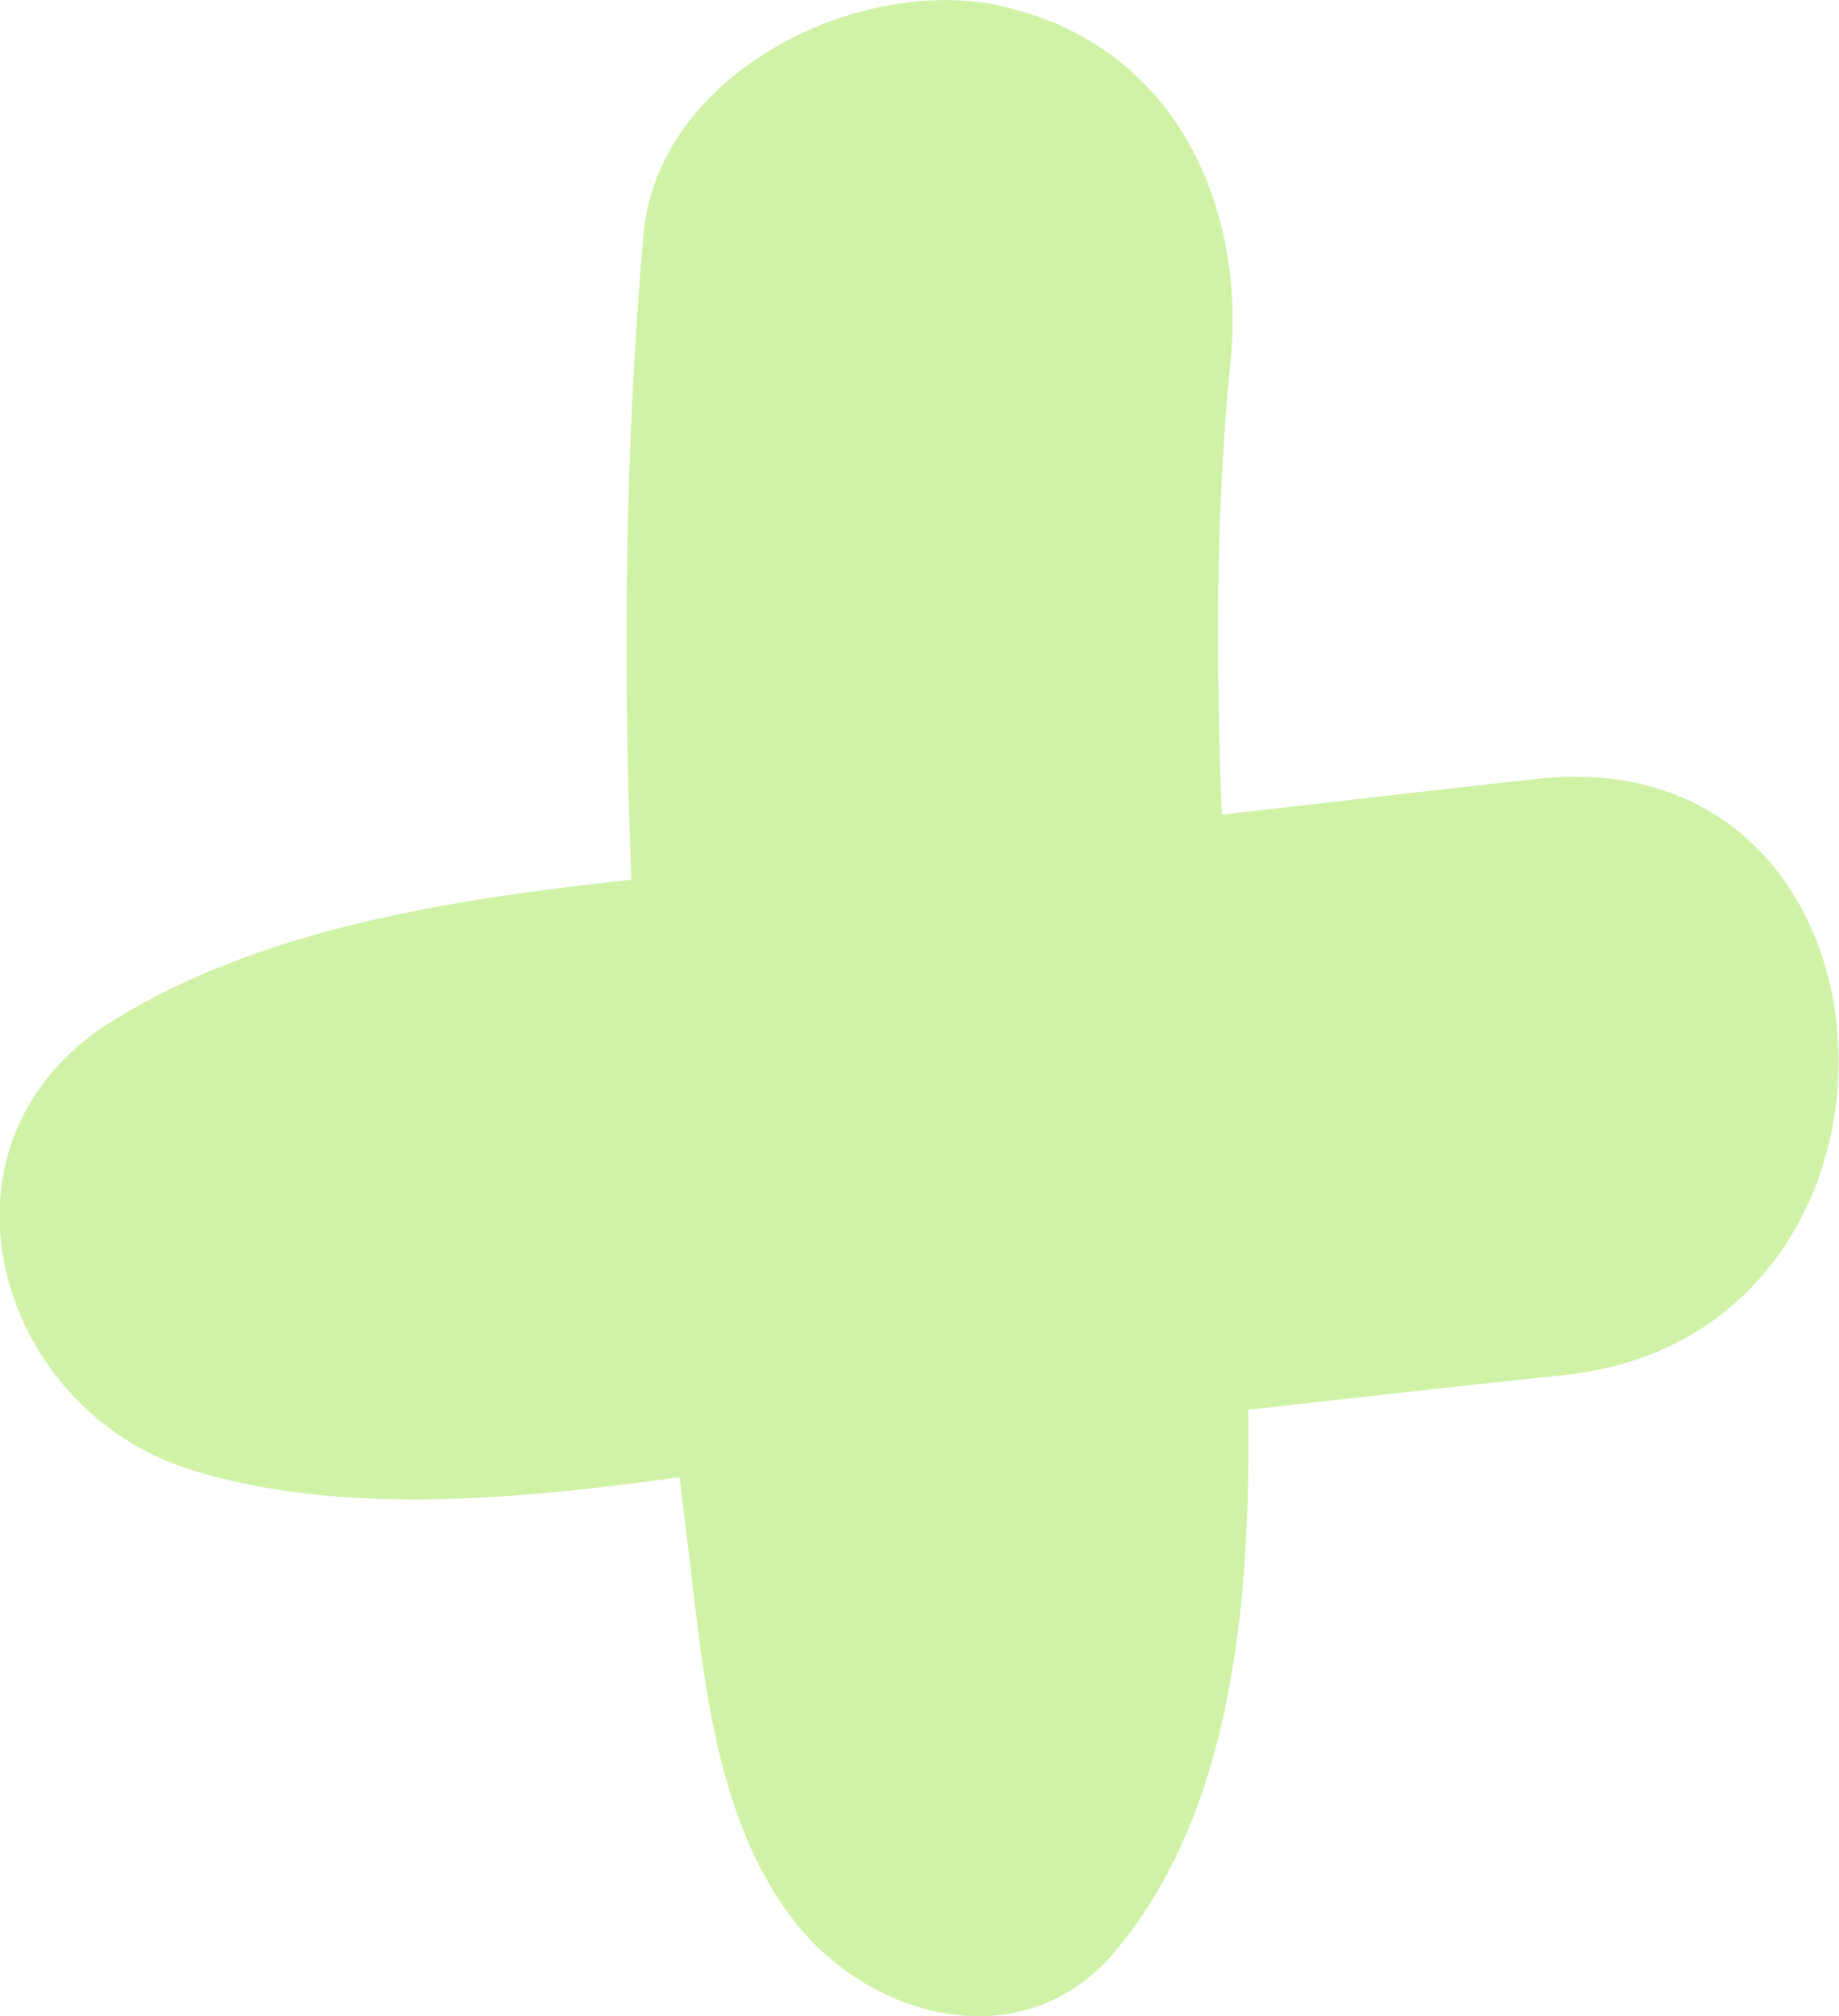 <svg width="197" height="216" viewBox="0 0 197 216" fill="none" xmlns="http://www.w3.org/2000/svg">
<g clip-path="url(#clip0_87_449)">
<path d="M107.164 0.609C91.845 -2.686 70.426 7.842 68.919 25.209C66.91 48.378 66.731 71.224 67.628 94.249C48.219 96.362 28.128 99.442 12.126 109.325C-8.826 122.252 -0.574 151.042 20.593 157.524C36.702 162.43 55.179 160.675 72.794 158.276C72.938 159.278 73.01 160.317 73.153 161.32C75.162 176.109 75.664 193.798 85.136 205.902C93.316 216.358 109.712 220.763 119.506 209.017C131.955 194.121 134 172.027 133.713 151.042C145.014 149.789 156.28 148.5 167.581 147.318C208.481 143.057 205.862 79.031 164.783 83.435C153.481 84.653 142.18 86.013 130.879 87.267C130.269 71.117 130.197 54.931 131.812 38.817C133.534 21.593 125.497 4.619 107.164 0.645V0.609Z" fill="#D0F2A7"/>
</g>
<defs>
<clipPath id="clip0_87_449">
<rect width="197" height="216" fill="white"/>
</clipPath>
</defs>
</svg>
